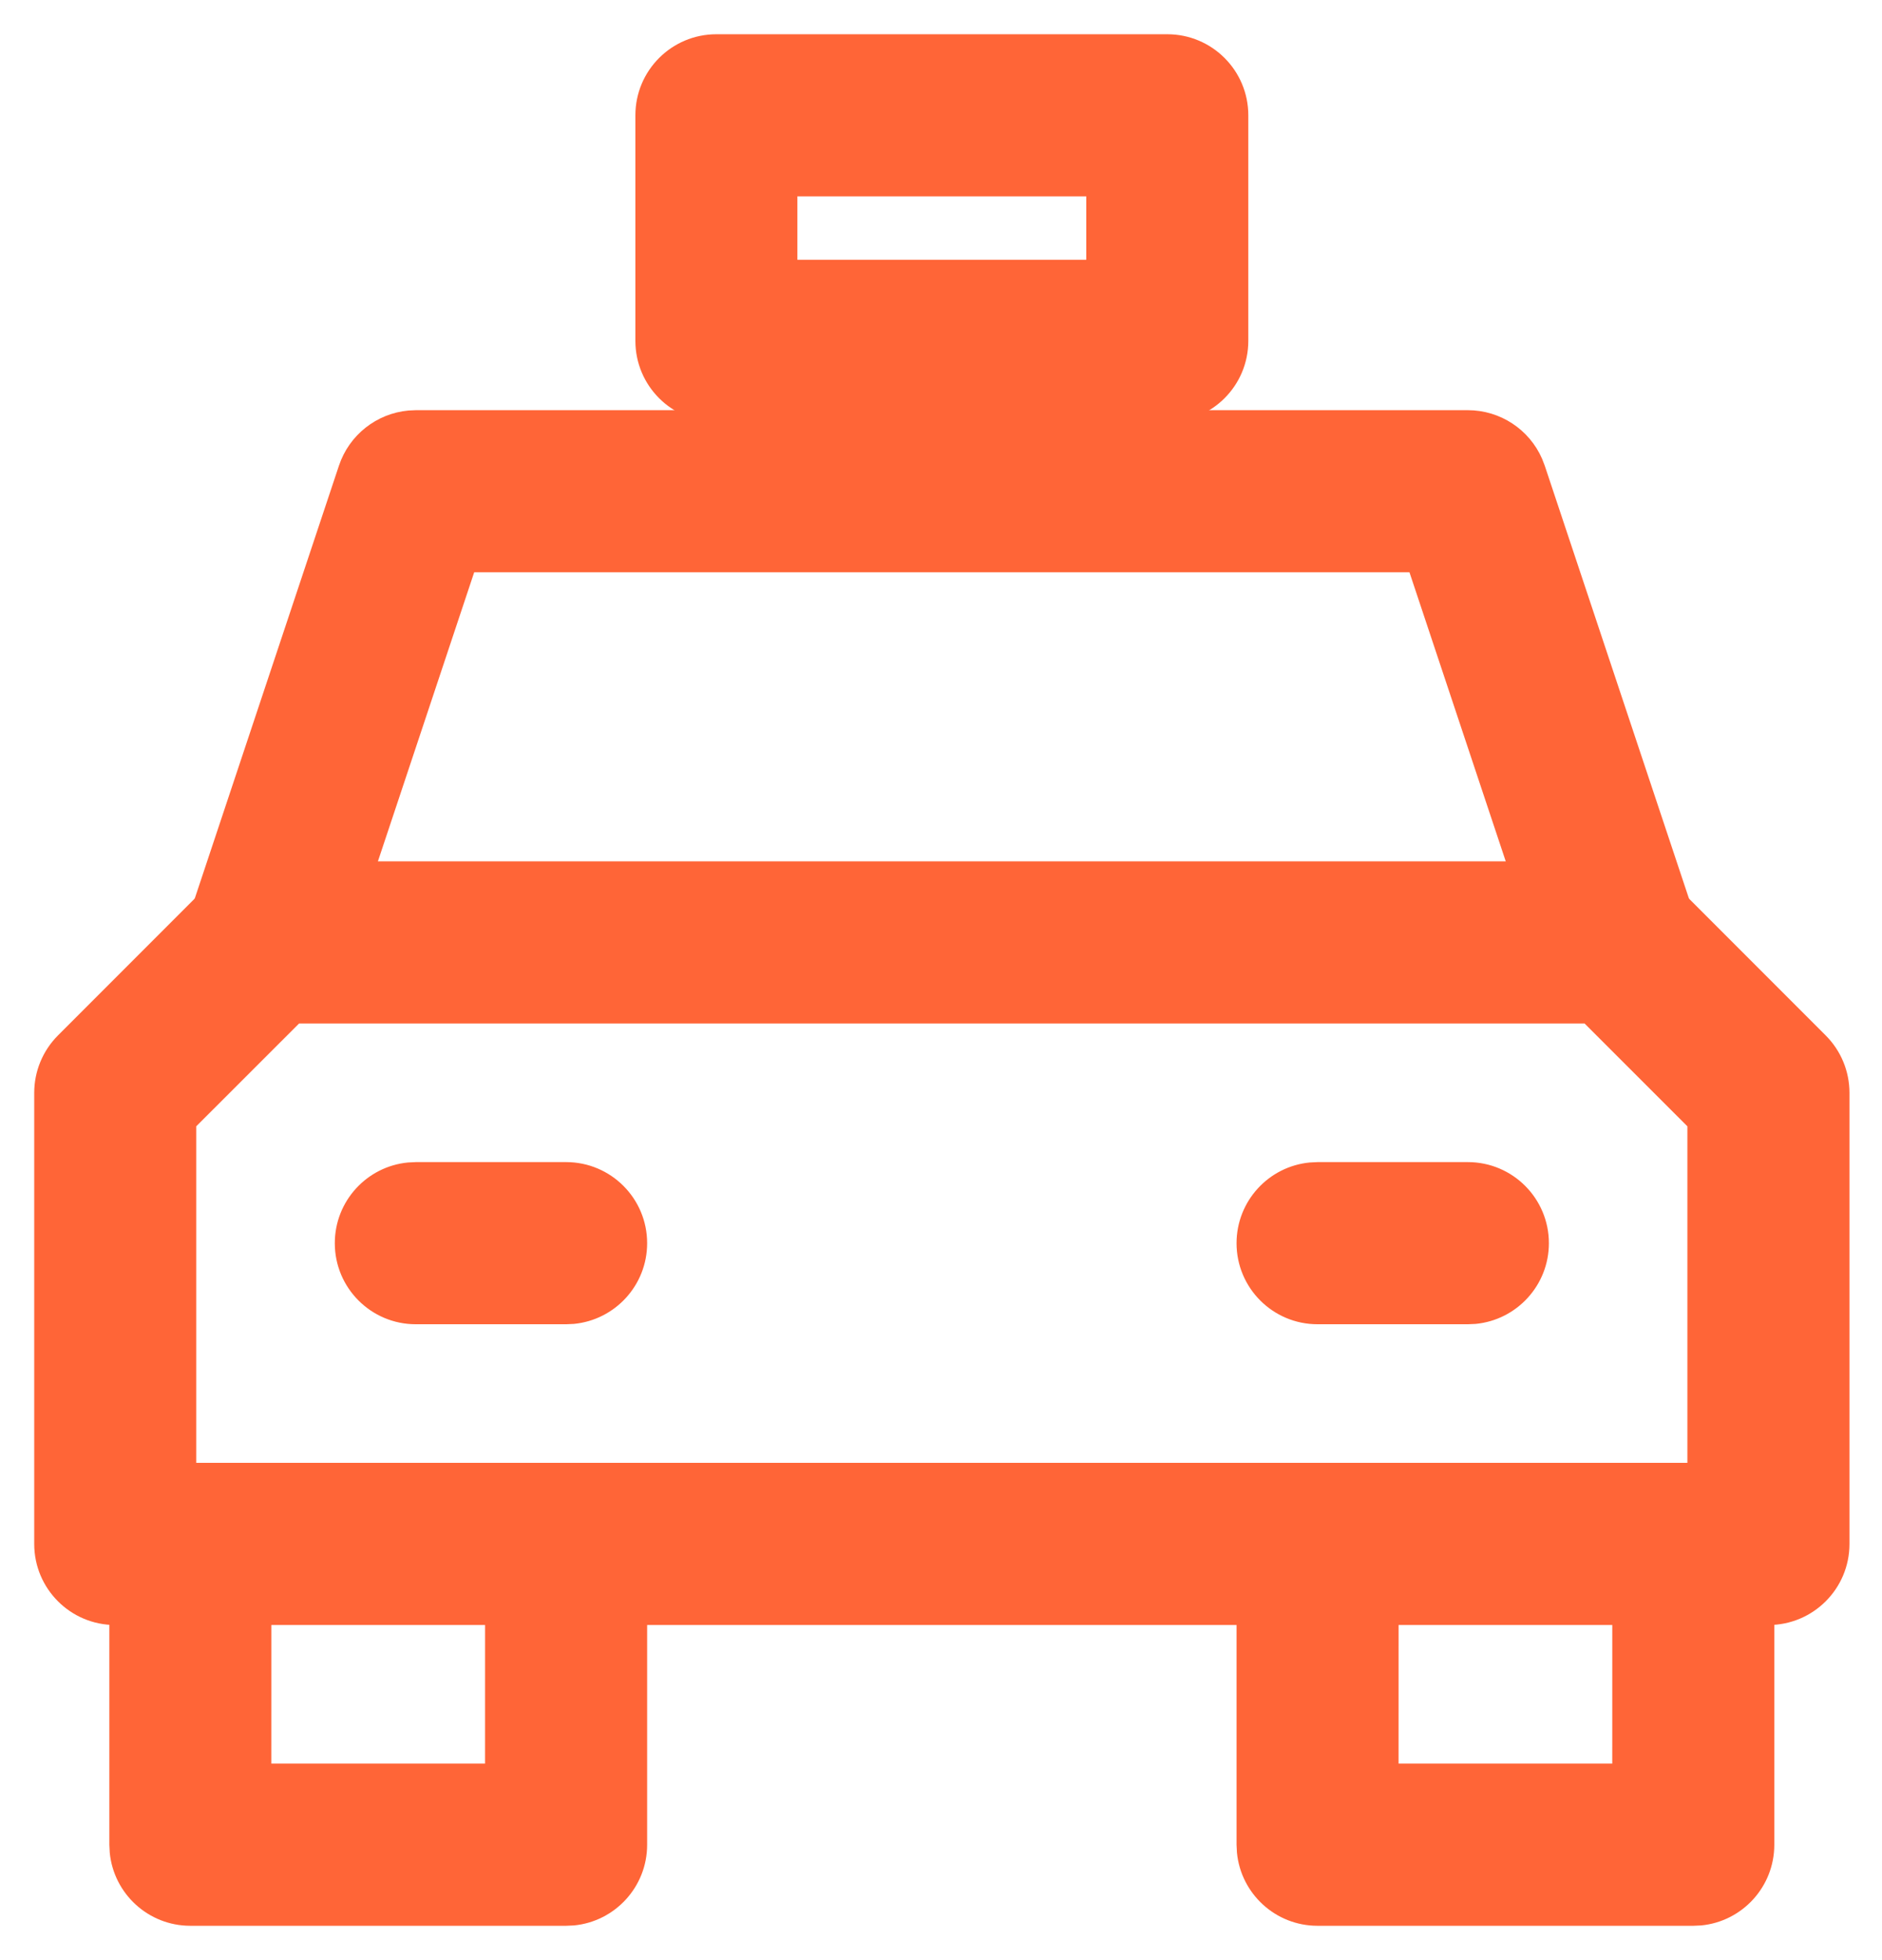 <?xml version="1.0" encoding="UTF-8"?>
<svg width="49px" height="51px" viewBox="0 0 49 51" version="1.1" xmlns="http://www.w3.org/2000/svg" xmlns:xlink="http://www.w3.org/1999/xlink">
    <!-- Generator: Sketch 63.1 (92452) - https://sketch.com -->
    <title>TYPES Copy 2</title>
    <desc>Created with Sketch.</desc>
    <g id="Homepage" stroke="none" stroke-width="1" fill="none" fill-rule="evenodd">
        <g id="Template-6---Homepage" transform="translate(-704, -7719)" fill="#FF6537" fill-rule="nonzero">
            <g id="PRACTICE-AREAS" transform="translate(0, 7179)">
                <g id="TYPES-Copy-2" transform="translate(704, 540)">
                    <g id="taxi">
                        <path d="M30.391,0.891 L18.652,0.891 C17.487,0.891 16.543,1.835 16.543,3 L16.543,8.87 C16.543,10.035 17.487,10.979 18.652,10.979 L30.391,10.979 C31.556,10.979 32.501,10.035 32.501,8.87 L32.501,3 C32.501,1.835 31.556,0.891 30.391,0.891 Z M28.282,5.109 L28.282,6.759 L20.761,6.759 L20.761,5.109 L28.282,5.109 Z" id="Rectangle"></path>
                        <path d="M38.217,10.673 C39.06,10.673 39.816,11.174 40.149,11.935 L40.219,12.116 L44.132,23.855 C44.5,24.96 43.903,26.154 42.797,26.523 C41.757,26.87 40.638,26.361 40.203,25.378 L40.129,25.189 L36.697,14.891 L12.346,14.891 L8.914,25.189 C8.567,26.229 7.489,26.819 6.442,26.578 L6.246,26.523 C5.206,26.176 4.616,25.098 4.857,24.05 L4.912,23.855 L8.825,12.116 C9.092,11.316 9.806,10.758 10.633,10.682 L10.826,10.673 L38.217,10.673 Z" id="Path"></path>
                        <path d="M14.739,38.065 C15.836,38.065 16.737,38.901 16.839,39.971 L16.849,40.174 L16.849,48 C16.849,49.096 16.012,49.998 14.942,50.1 L14.739,50.109 L4.957,50.109 C3.86,50.109 2.959,49.273 2.857,48.203 L2.847,48 L2.847,40.174 C2.847,39.009 3.792,38.065 4.957,38.065 C6.053,38.065 6.954,38.901 7.056,39.971 L7.066,40.174 L7.065,45.889 L12.629,45.889 L12.63,40.174 C12.63,39.077 13.466,38.176 14.536,38.074 L14.739,38.065 Z" id="Path"></path>
                        <path d="M44.087,38.065 C45.183,38.065 46.084,38.901 46.187,39.971 L46.196,40.174 L46.196,48 C46.196,49.096 45.36,49.998 44.29,50.1 L44.087,50.109 L34.304,50.109 C33.208,50.109 32.307,49.273 32.205,48.203 L32.195,48 L32.195,40.174 C32.195,39.009 33.139,38.065 34.304,38.065 C35.401,38.065 36.302,38.901 36.404,39.971 L36.414,40.174 L36.413,45.889 L41.977,45.889 L41.978,40.174 C41.978,39.077 42.814,38.176 43.884,38.074 L44.087,38.065 Z" id="Path"></path>
                        <path d="M42.13,22.412 L6.913,22.412 C6.354,22.412 5.817,22.635 5.421,23.03 L1.508,26.943 C1.113,27.339 0.891,27.875 0.891,28.435 L0.891,40.174 C0.891,41.339 1.835,42.283 3,42.283 L46.043,42.283 C47.208,42.283 48.153,41.339 48.153,40.174 L48.153,28.435 C48.153,27.875 47.931,27.339 47.535,26.943 L43.622,23.03 C43.226,22.635 42.69,22.412 42.13,22.412 Z M41.256,26.631 L43.933,29.307 L43.933,38.063 L5.109,38.063 L5.109,29.307 L7.787,26.631 L41.256,26.631 Z" id="Path"></path>
                        <path d="M14.739,30.238 C15.904,30.238 16.849,31.183 16.849,32.348 C16.849,33.444 16.012,34.345 14.942,34.448 L14.739,34.457 L10.826,34.457 C9.661,34.457 8.717,33.513 8.717,32.348 C8.717,31.251 9.553,30.35 10.623,30.248 L10.826,30.238 L14.739,30.238 Z" id="Path"></path>
                        <path d="M38.217,30.238 C39.382,30.238 40.327,31.183 40.327,32.348 C40.327,33.444 39.49,34.345 38.421,34.448 L38.217,34.457 L34.304,34.457 C33.139,34.457 32.195,33.513 32.195,32.348 C32.195,31.251 33.032,30.35 34.101,30.248 L34.304,30.238 L38.217,30.238 Z" id="Path"></path>
                    </g>
                </g>
            </g>
        </g>
    </g>
</svg>